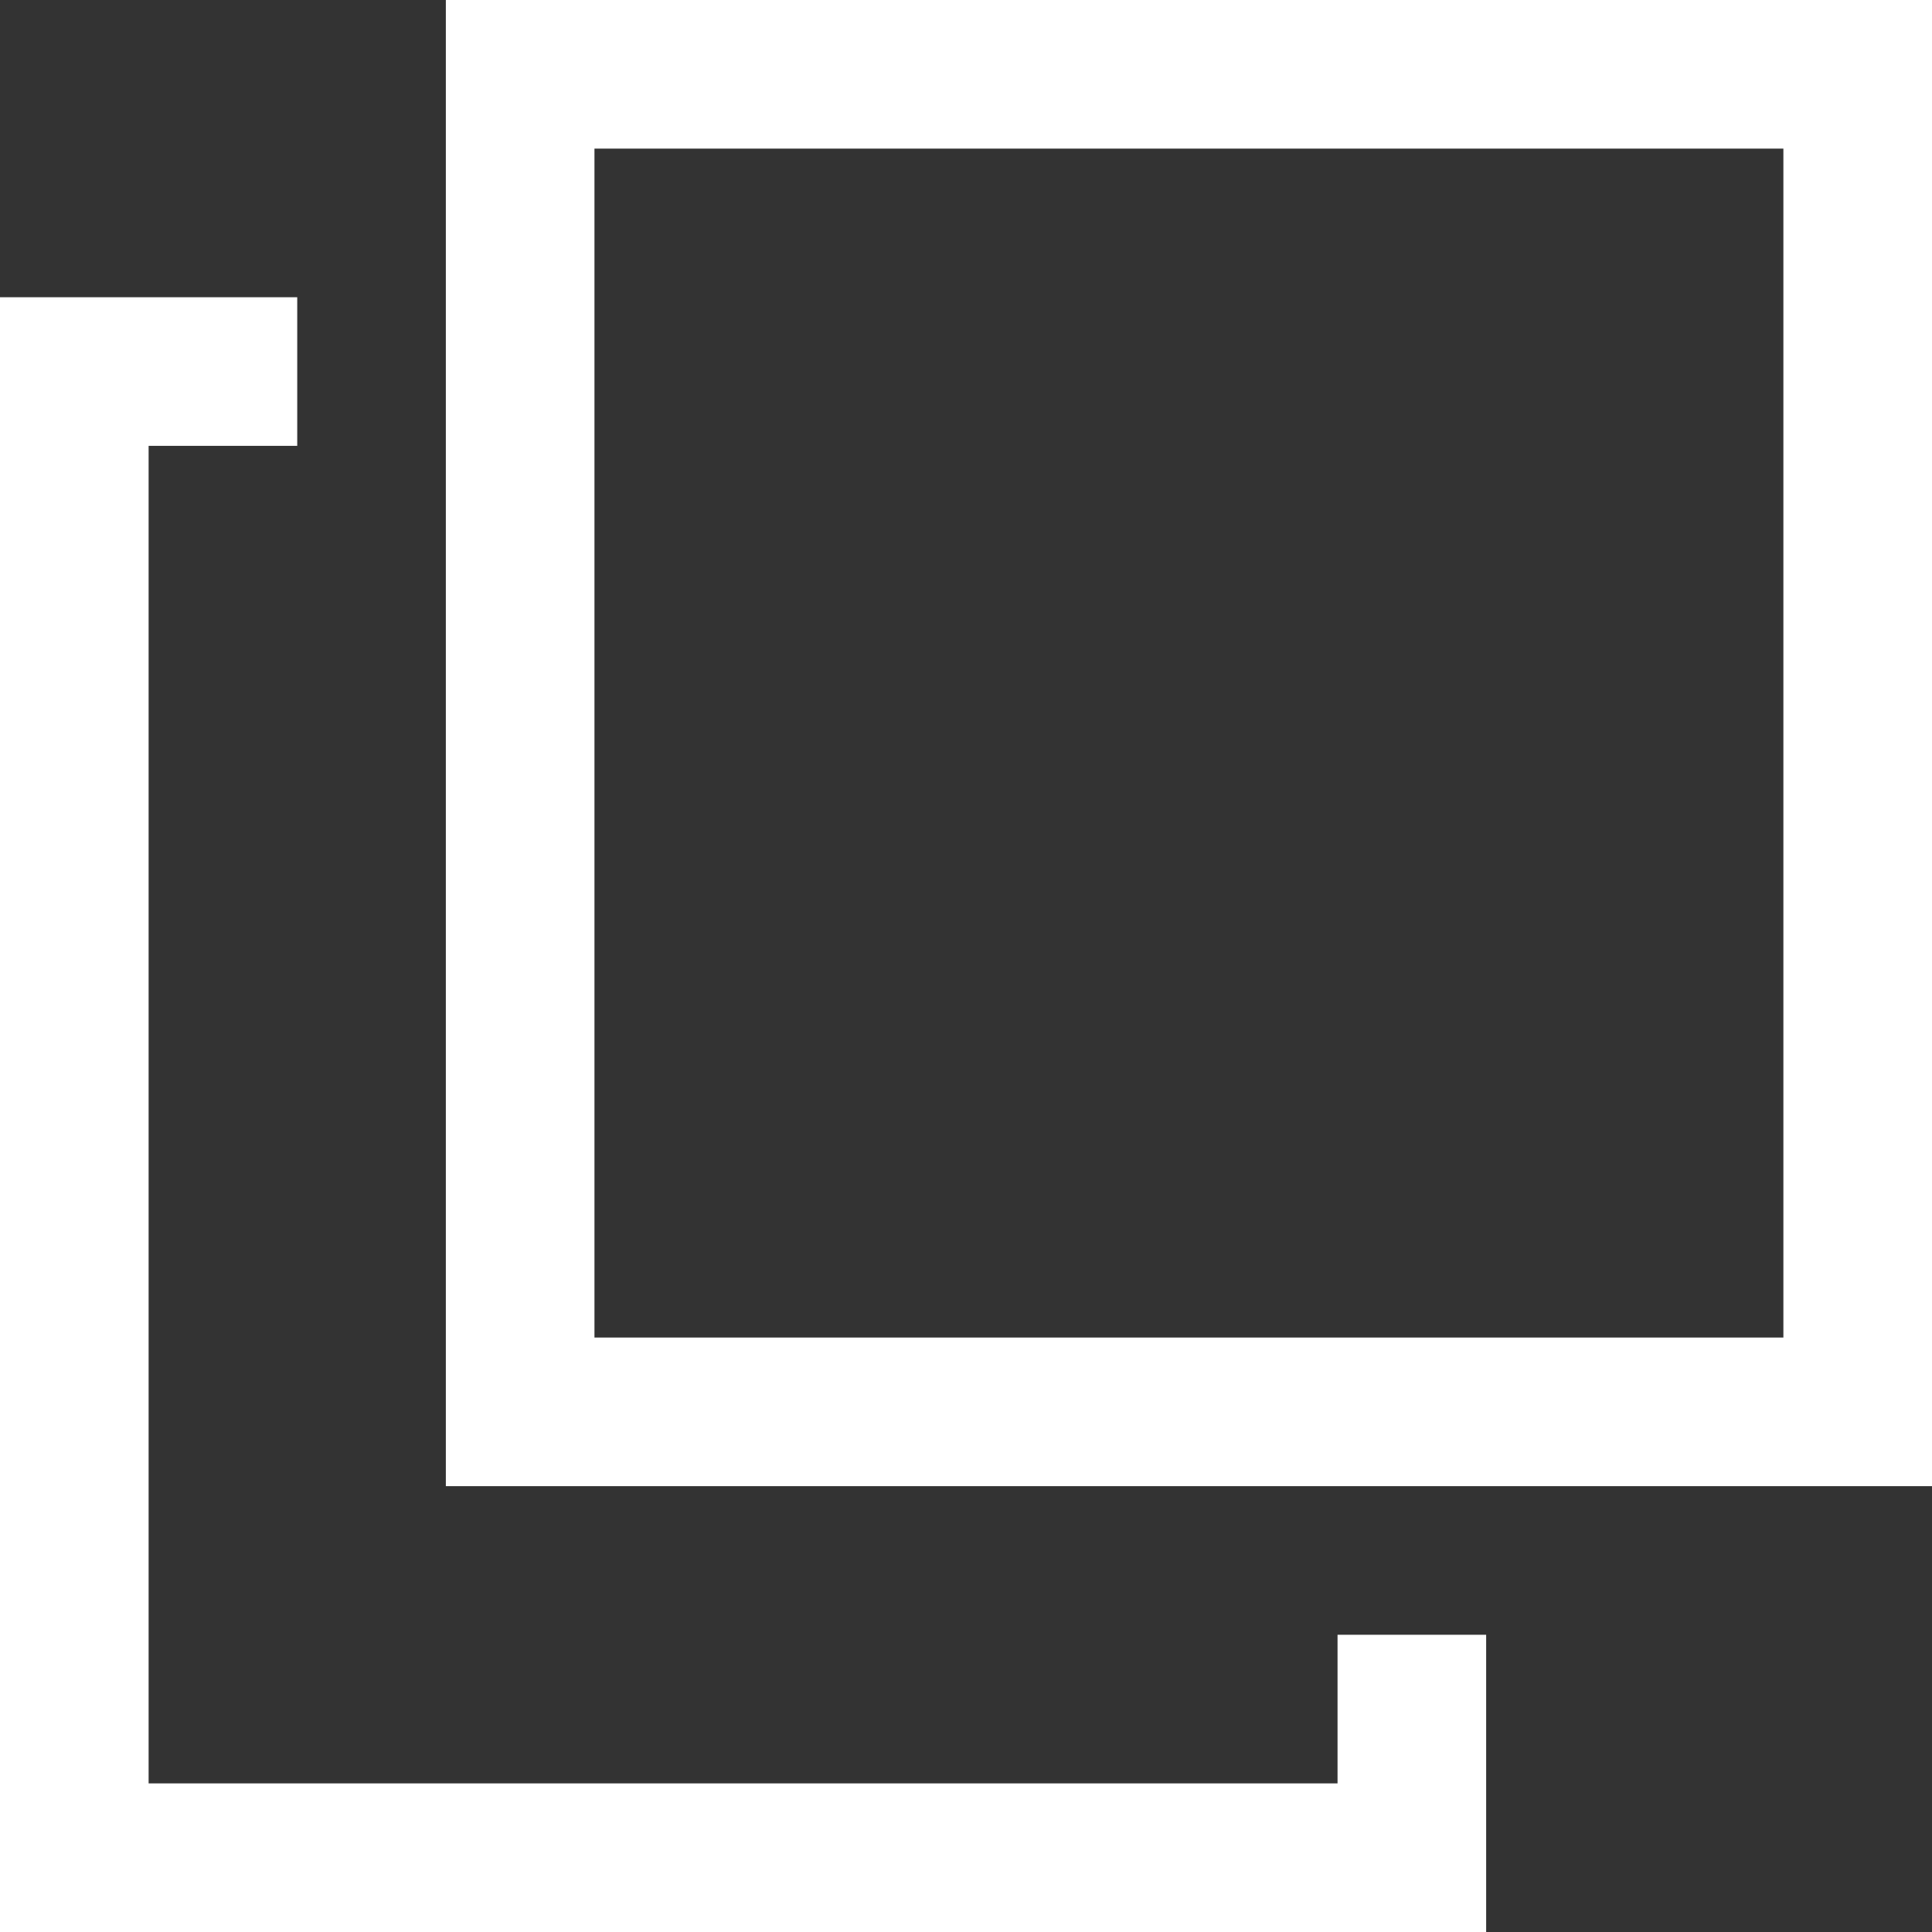 <svg xmlns="http://www.w3.org/2000/svg" viewBox="0 0 13 13"><rect x="0" y="0" width="13" height="13" fill="#333333" stroke="none"/><defs><style>.cls-1{fill:#ffffff}</style></defs><g><path class="cls-1" d="M2 2H0v11h10v-2H9v1H1V3h1V2Z"/><path class="cls-1" d="M12 1v8H4V1h8m1-1H3v10h10V0Z"/></g></svg>